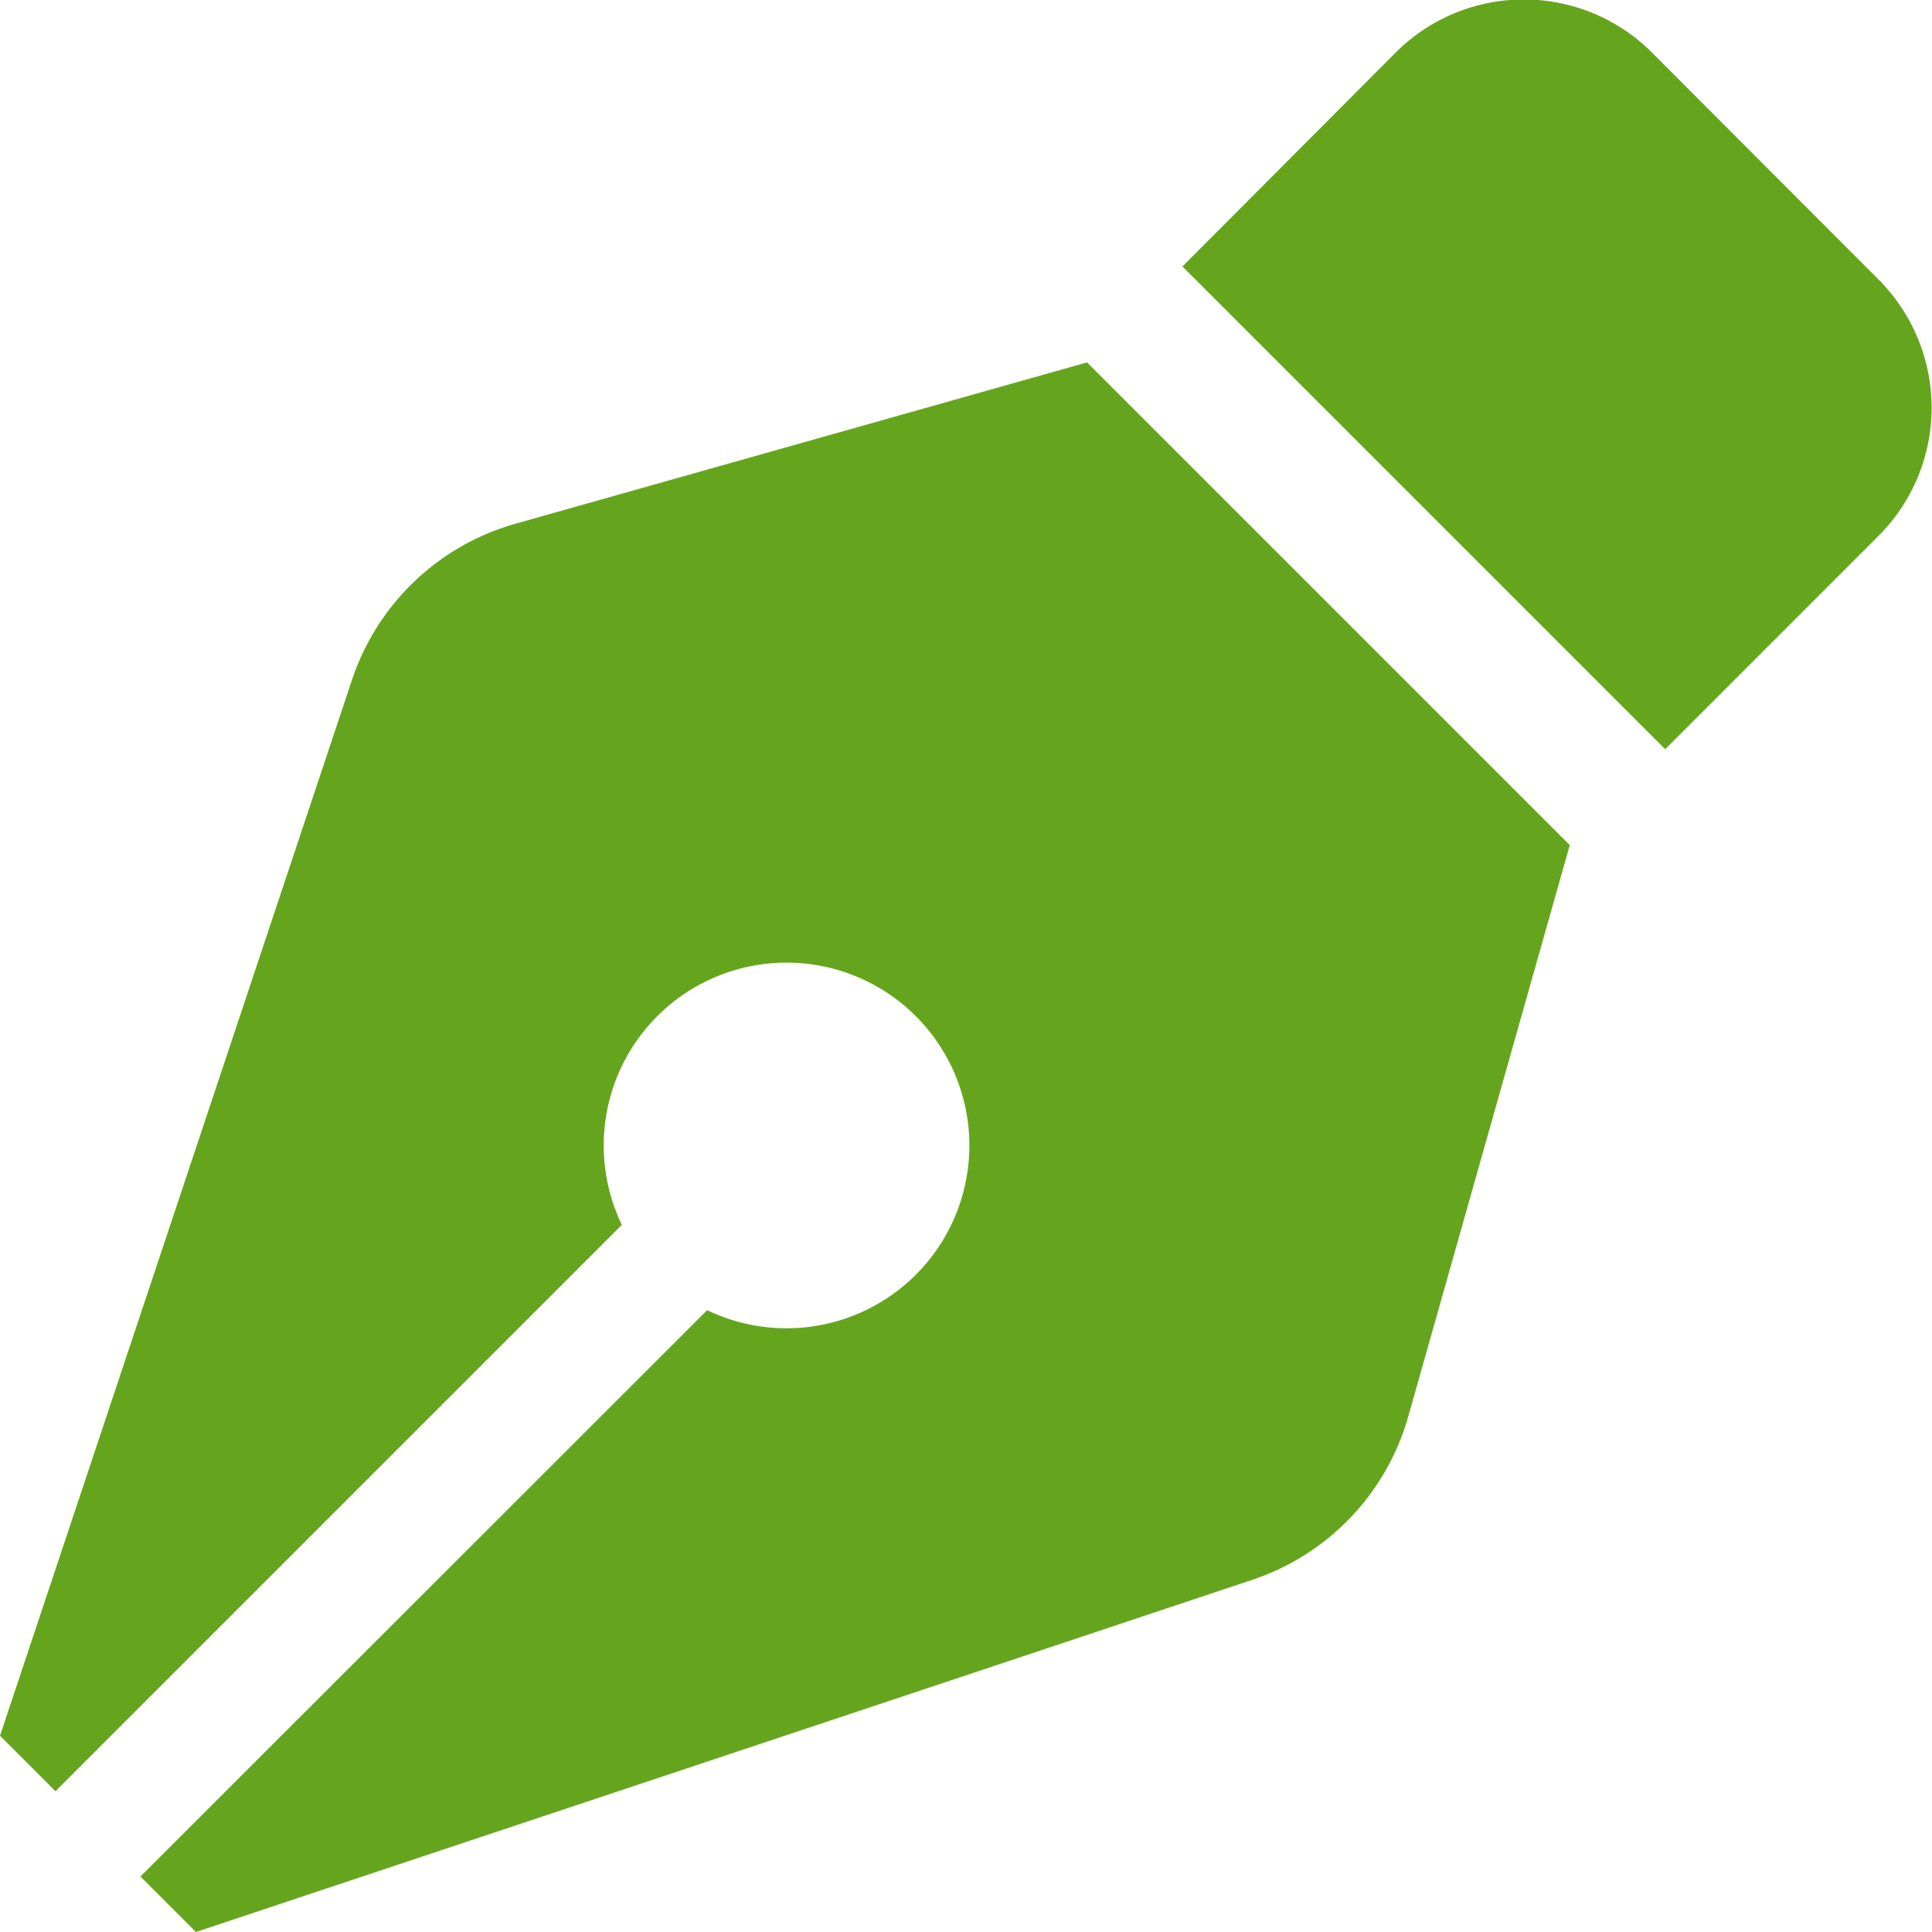 <svg xmlns="http://www.w3.org/2000/svg" width="22.012" height="22.012" viewBox="0 0 22.012 22.012">
  <path id="Icon_awesome-pen-nib" data-name="Icon awesome-pen-nib" d="M5.873,5.967A2.752,2.752,0,0,0,4.011,7.744L0,19.776l.632.632,6.453-6.453a2.083,2.083,0,1,1,.972.972L1.6,21.38l.632.632L14.267,18a2.752,2.752,0,0,0,1.778-1.862l1.84-6.509-5.5-5.5ZM21.407,3.189,18.823.6A2.065,2.065,0,0,0,15.9.6L13.472,3.036l5.5,5.5,2.431-2.431a2.065,2.065,0,0,0,0-2.92Z" transform="translate(0 0)" fill="#65a51d"/>
</svg>
